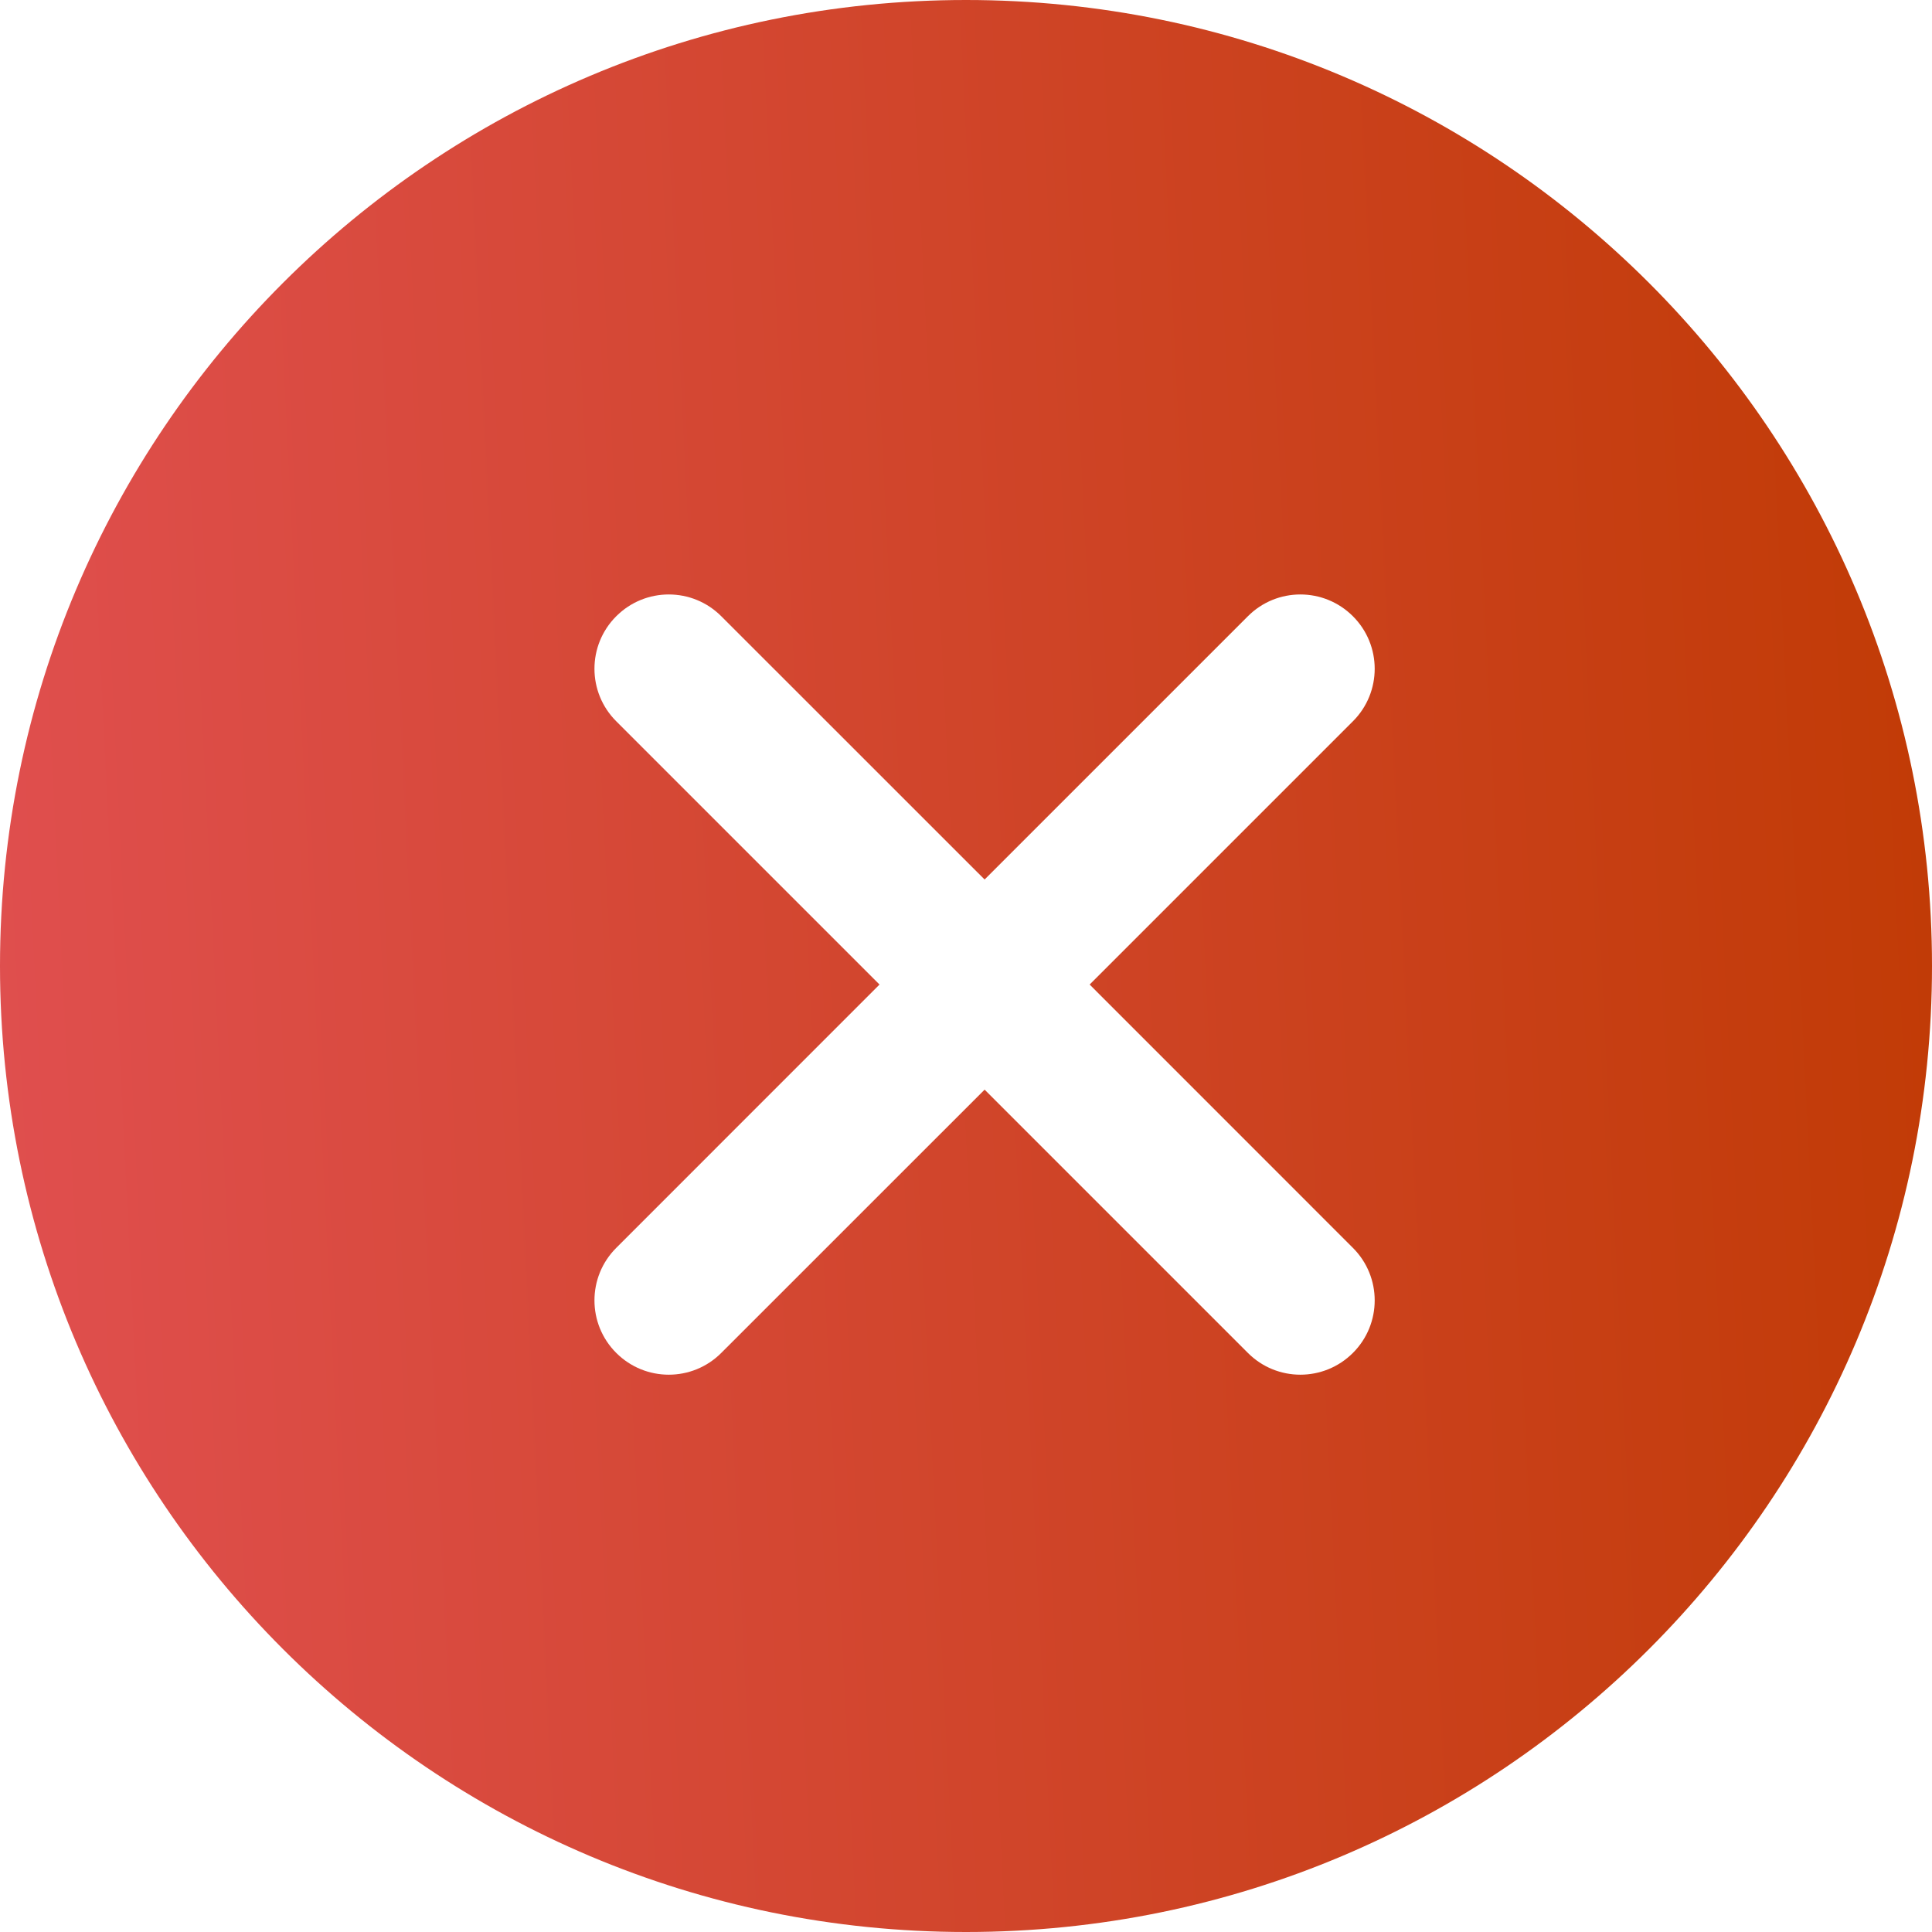 <svg width="30" height="30" viewBox="0 0 30 30" fill="none" xmlns="http://www.w3.org/2000/svg">
<path fill-rule="evenodd" clip-rule="evenodd" d="M30 15C30 23.284 23.284 30 15 30C6.716 30 0 23.284 0 15C0 6.716 6.716 0 15 0C23.284 0 30 6.716 30 15ZM11.2 9.569C10.75 9.118 10.02 9.118 9.569 9.569C9.118 10.019 9.118 10.75 9.569 11.2L13.657 15.288L9.569 19.377C9.118 19.827 9.118 20.558 9.569 21.008C10.02 21.459 10.75 21.459 11.2 21.008L15.289 16.92L19.377 21.008C19.827 21.459 20.557 21.459 21.008 21.008C21.459 20.558 21.459 19.827 21.008 19.377L16.92 15.288L21.008 11.2C21.459 10.75 21.459 10.019 21.008 9.569C20.557 9.118 19.827 9.118 19.377 9.569L15.289 13.657L11.2 9.569Z" fill="url(#paint0_linear_1199_10680)"/>
<defs>
<linearGradient id="paint0_linear_1199_10680" x1="0.23" y1="30" x2="30.913" y2="28.484" gradientUnits="userSpaceOnUse">
<stop stop-color="#E04F4F"/>
<stop offset="1" stop-color="#C13B06"/>
</linearGradient>
</defs>
</svg>
